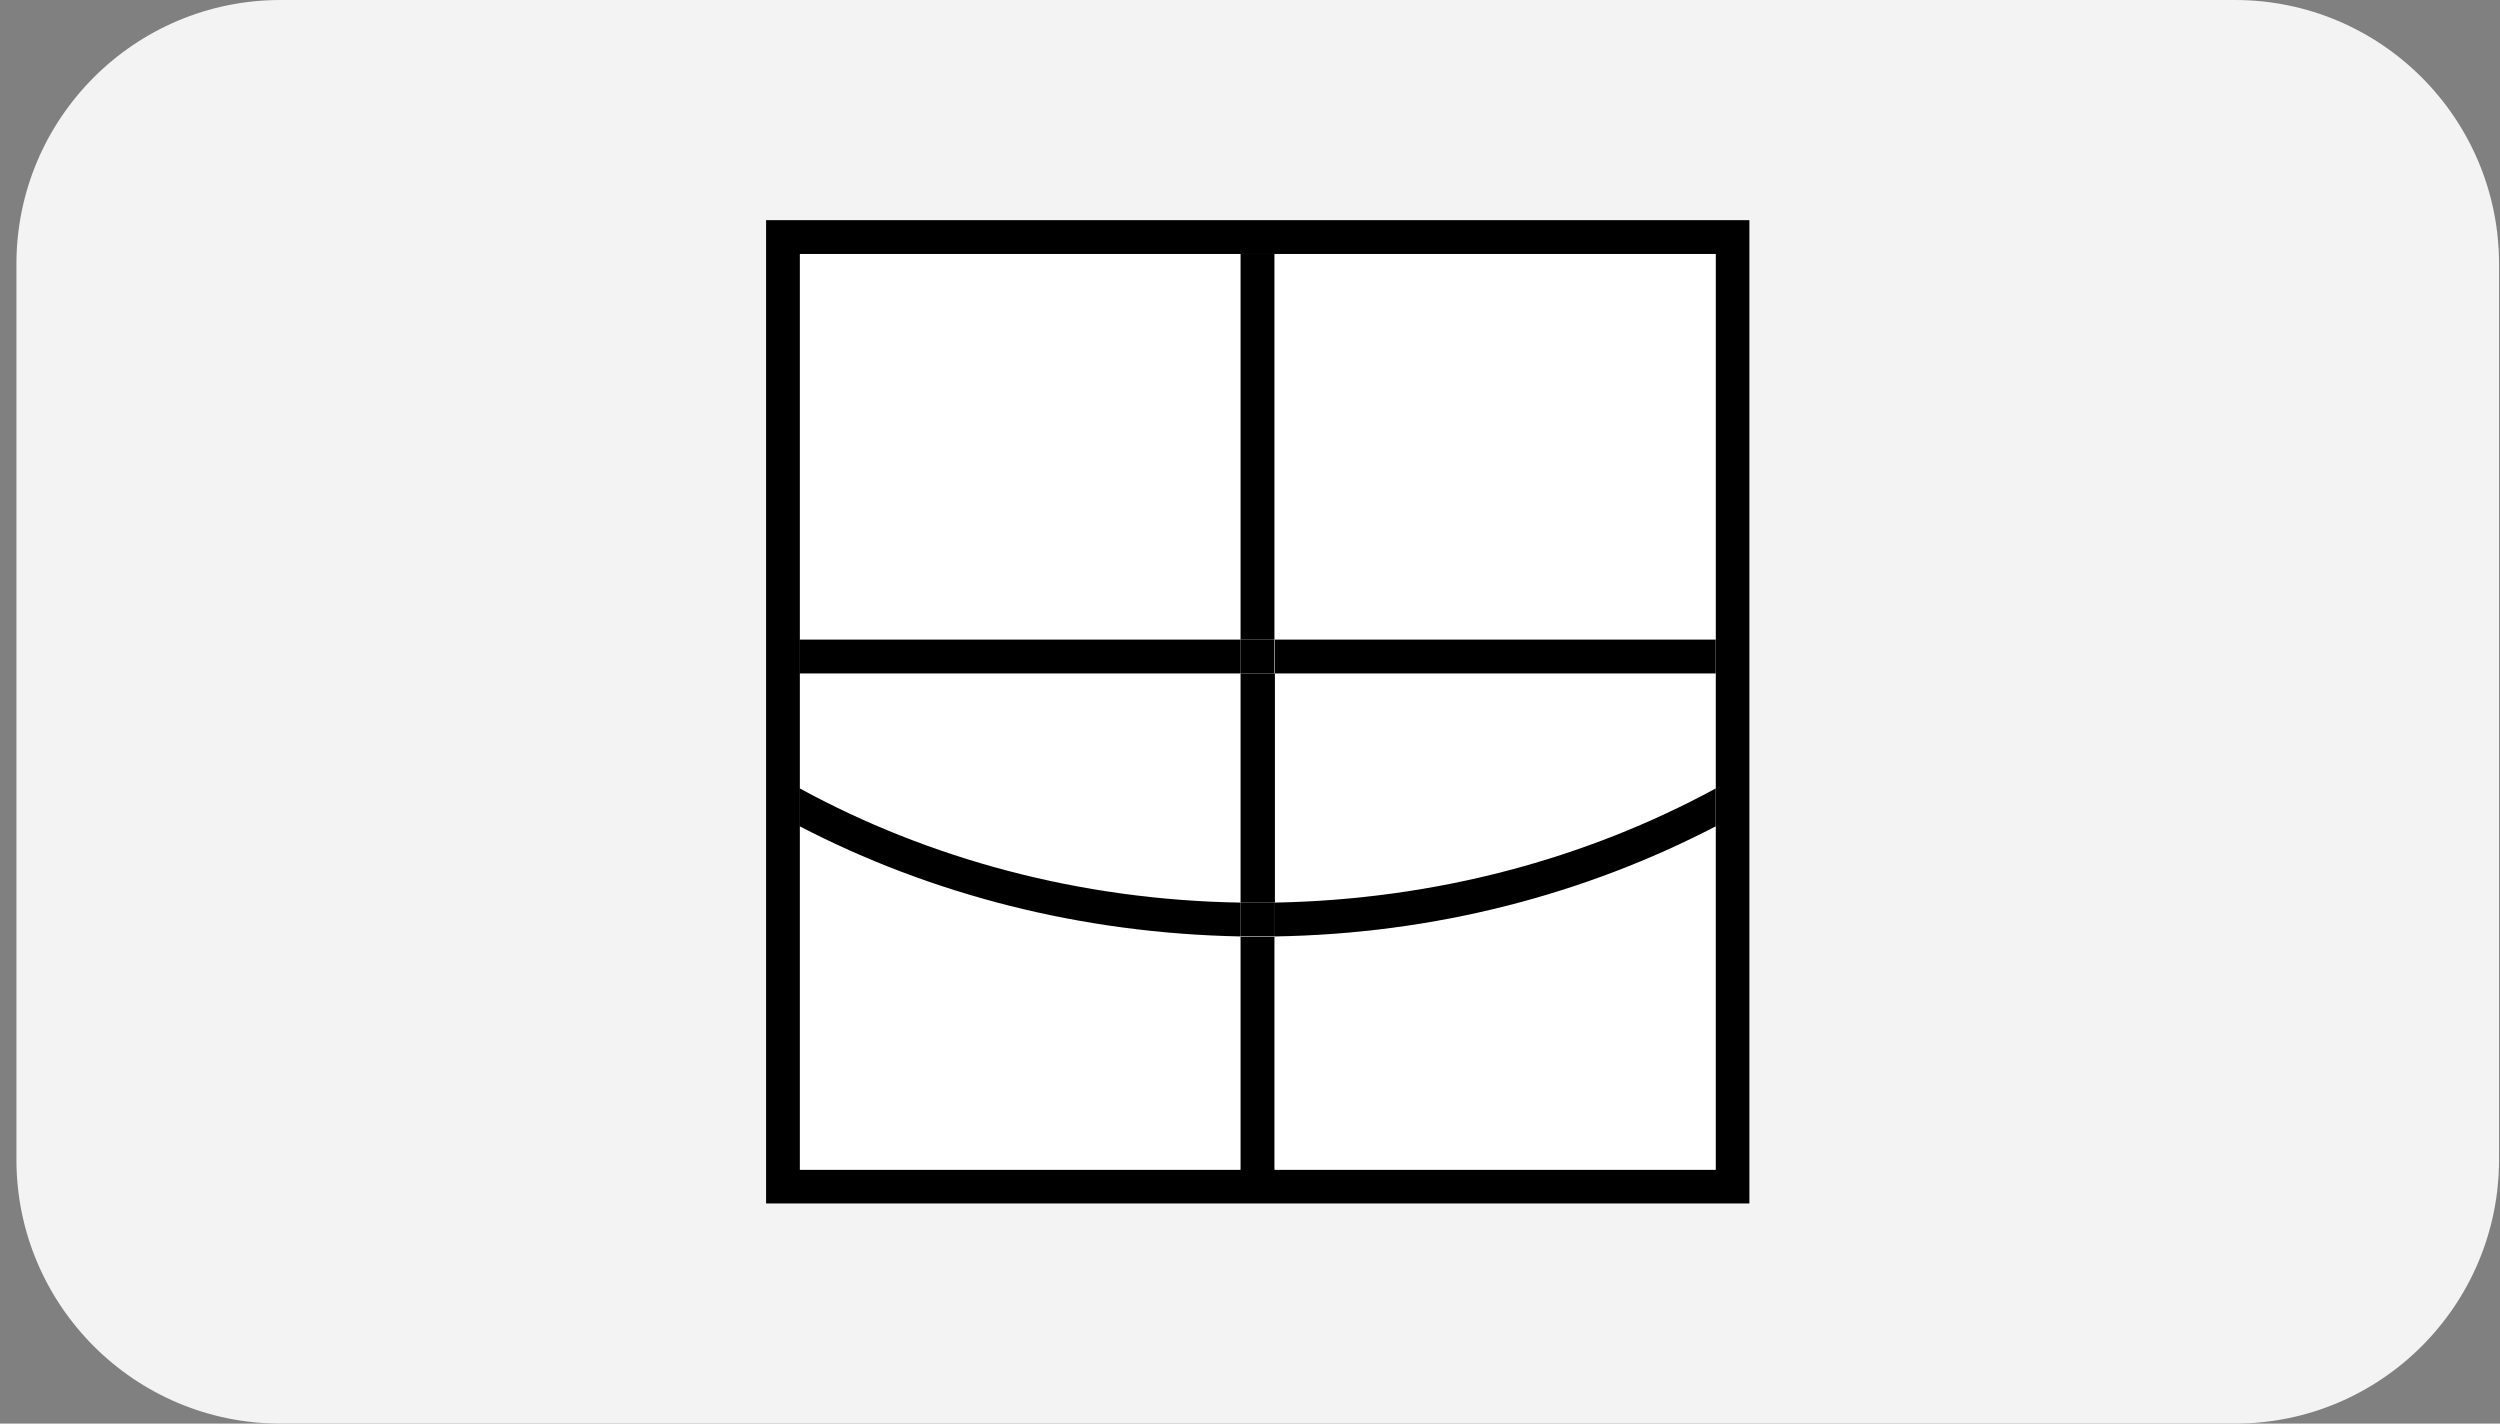 <svg xmlns="http://www.w3.org/2000/svg" width="144" height="82" viewBox="0 0 144 82" fill="none"><rect x="0" y="0" width="144" height="82" fill="#808080" stroke="none"/><path d="M0.946 15.217C0.946 6.813 7.759 0 16.163 0H128.729C137.133 0 143.946 6.813 143.946 15.217V66.783C143.946 75.187 137.133 82 128.729 82H16.163C7.759 82 0.946 75.187 0.946 66.783V15.217Z" fill="#F3F3F3"></path><path d="M100.765 69.319H44.127V12.681H100.765V69.319ZM46.075 67.371H98.817V14.629H46.075V67.371Z" fill="black"></path><path d="M46.075 38.79V45.419C53.518 49.461 62.183 51.816 71.458 51.99V38.79H46.075Z" fill="white"></path><path d="M71.458 14.629H46.075V36.842H71.458V14.629Z" fill="white"></path><path d="M98.817 14.629H73.435V36.842H98.817V14.629Z" fill="white"></path><path d="M73.435 38.79V51.99C82.71 51.845 91.403 49.461 98.817 45.419V38.79H73.435Z" fill="white"></path><path d="M46.075 47.6V67.371H71.458V53.938C62.212 53.793 53.577 51.496 46.075 47.6Z" fill="white"></path><path d="M73.435 67.371H98.817V47.6C91.316 51.496 82.651 53.764 73.435 53.938V67.371Z" fill="white"></path><path d="M72.446 53.968C72.126 53.968 71.806 53.968 71.457 53.968V67.4H73.406V53.968C73.086 53.968 72.766 53.968 72.417 53.968H72.446Z" fill="black"></path><path d="M73.406 14.629H71.457V36.842H73.406V14.629Z" fill="black"></path><path d="M71.457 38.79V51.99C71.777 51.99 72.097 51.99 72.446 51.99C72.795 51.99 73.086 51.99 73.435 51.99V38.79H71.487H71.457Z" fill="black"></path><path d="M71.458 51.99C62.183 51.844 53.489 49.46 46.075 45.419V47.6C53.577 51.496 62.241 53.764 71.458 53.938V51.99Z" fill="black"></path><path d="M73.435 51.99V53.938C82.68 53.792 91.316 51.496 98.817 47.6V45.419C91.374 49.46 82.71 51.815 73.435 51.99Z" fill="black"></path><path d="M71.457 51.99V53.938C71.777 53.938 72.097 53.938 72.446 53.938C72.795 53.938 73.086 53.938 73.435 53.938V51.99C73.115 51.99 72.795 51.99 72.446 51.99C72.097 51.99 71.806 51.99 71.457 51.99Z" fill="black"></path><path d="M71.458 36.842H46.075V38.79H71.458V36.842Z" fill="black"></path><path d="M98.817 36.842H73.435V38.79H98.817V36.842Z" fill="black"></path><path d="M73.406 36.842H71.457V38.79H73.406V36.842Z" fill="black"></path></svg>